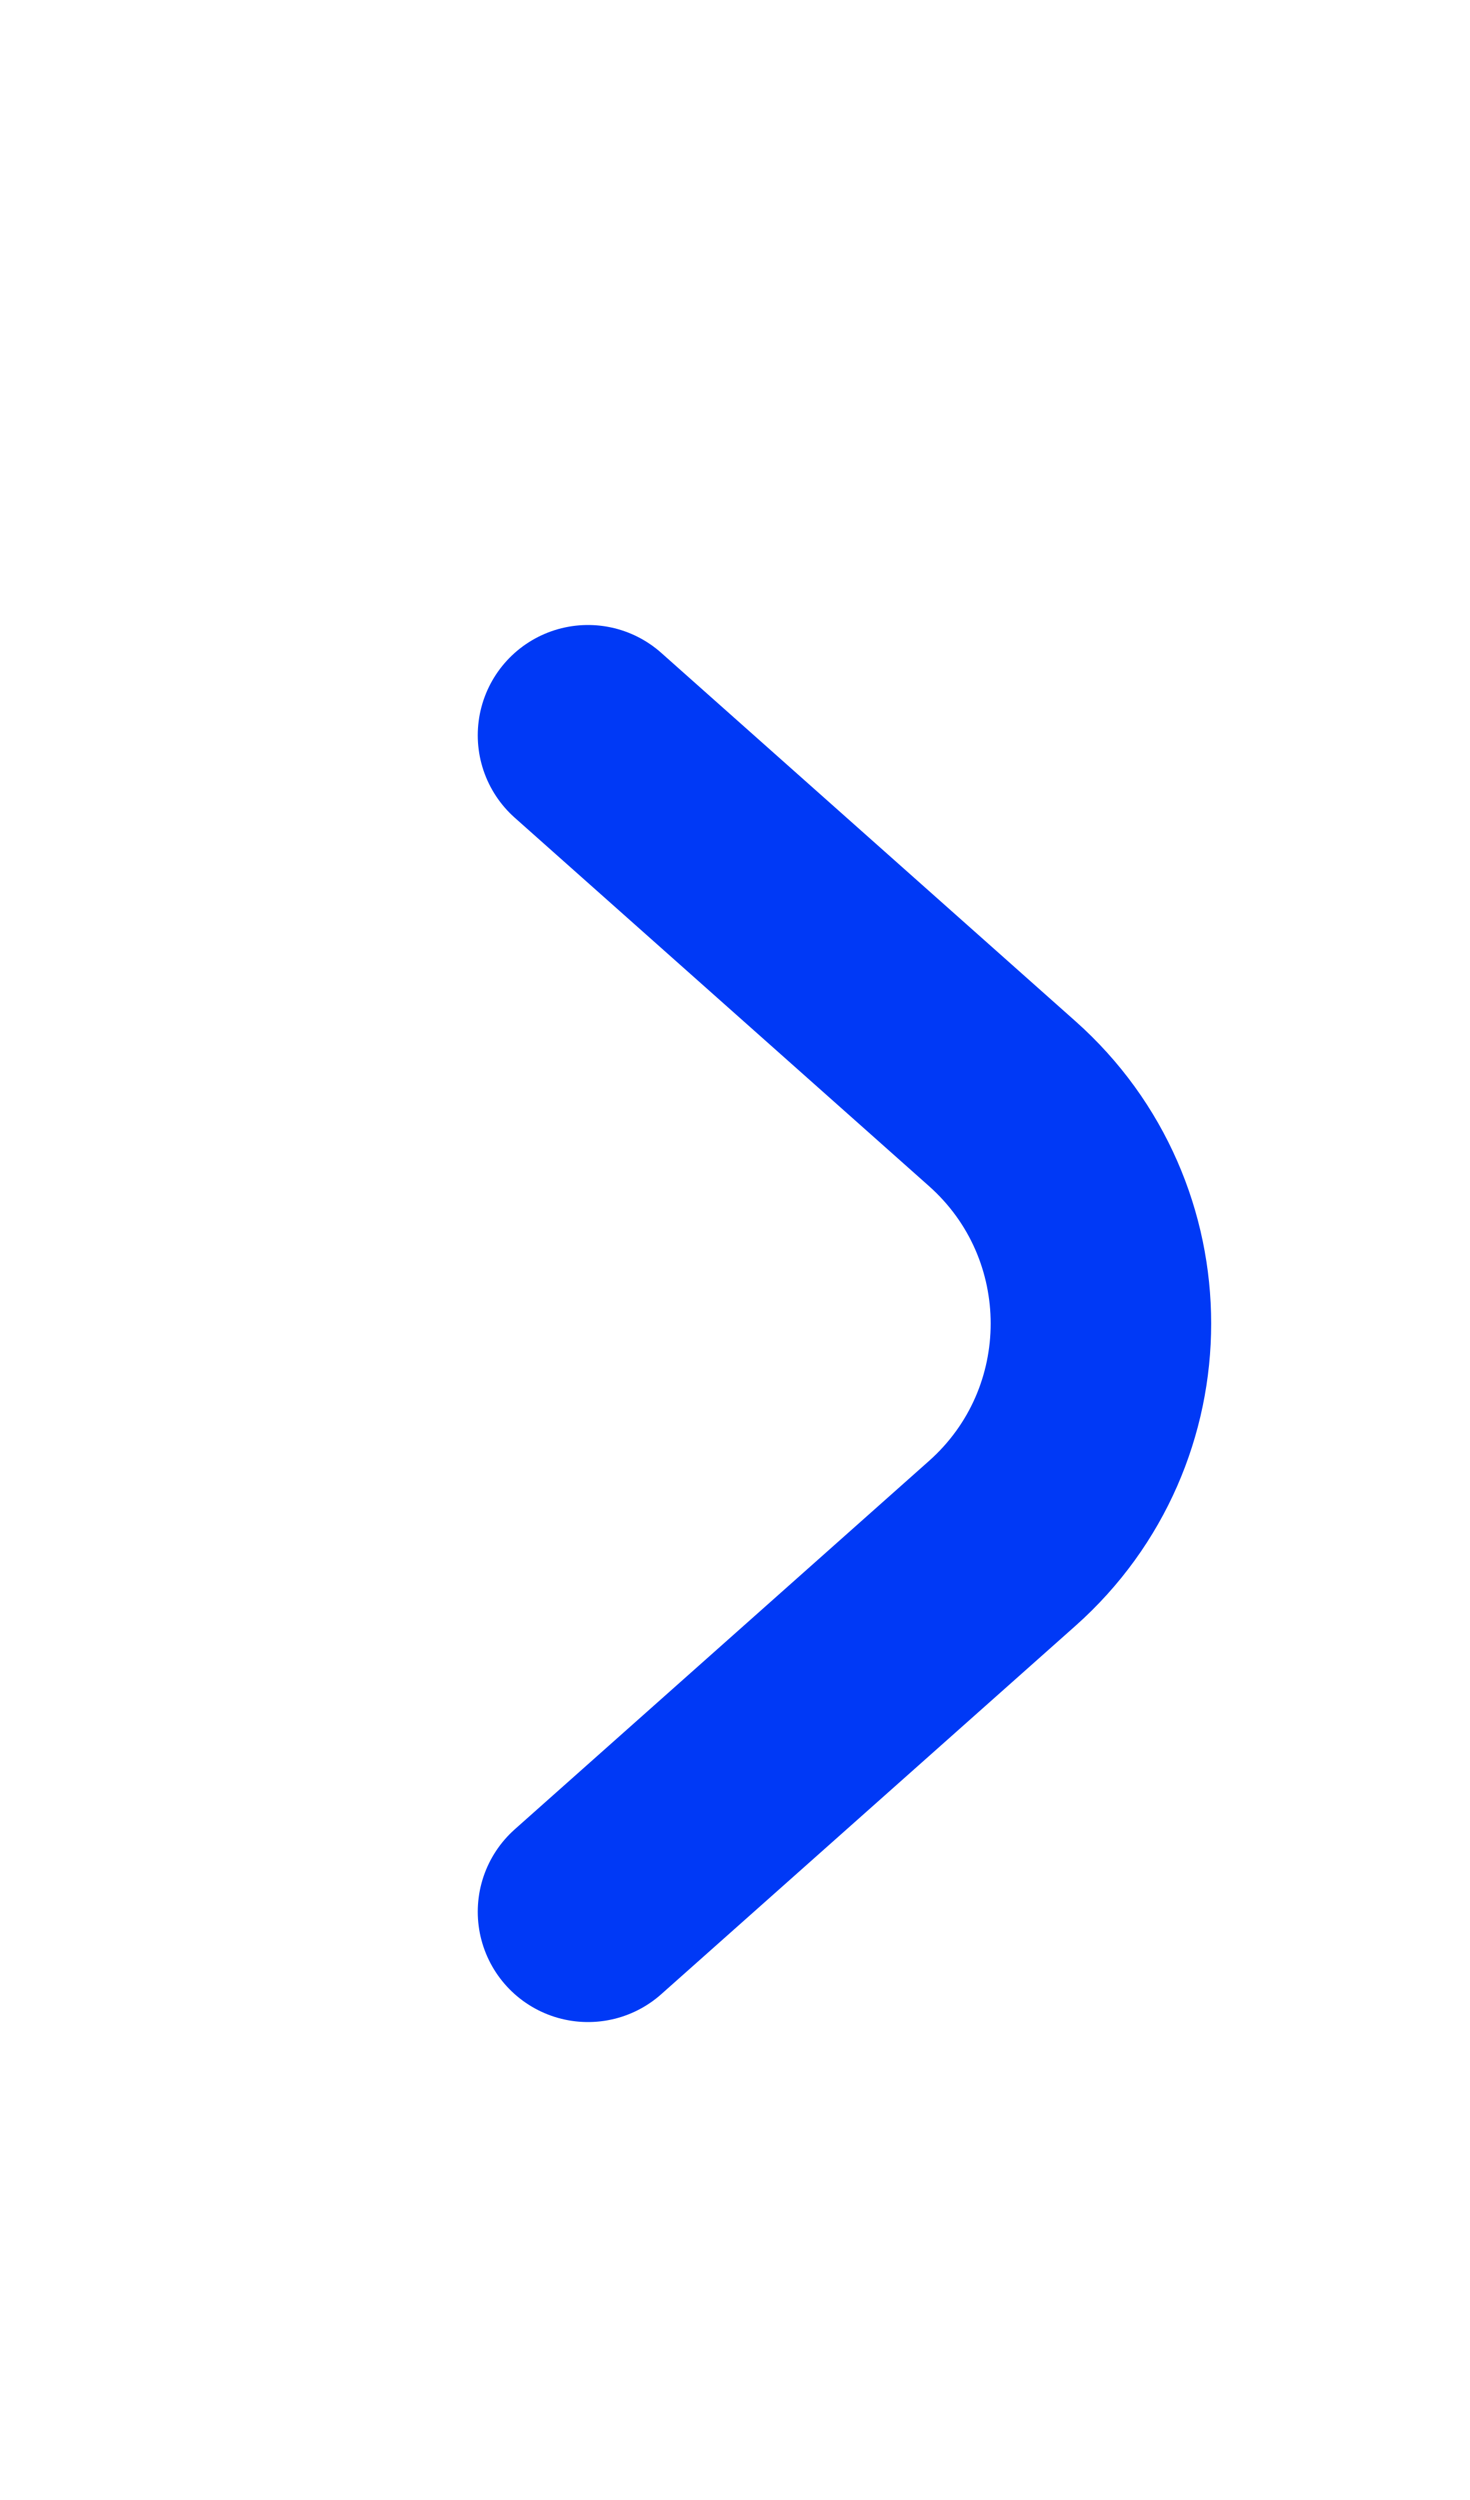 <?xml version="1.0" encoding="utf-8"?>
<svg xmlns="http://www.w3.org/2000/svg" fill="none" height="100%" overflow="visible" preserveAspectRatio="none" style="display: block;" viewBox="0 0 10 17" width="100%">
<g id="custom arrow">
<path d="M4 5L6.818 7.505C7.713 8.301 7.713 9.699 6.818 10.495L4 13" id="Vector 3" stroke="#0039F6" stroke-linecap="round" stroke-width="1.5"/>
</g>
</svg>
